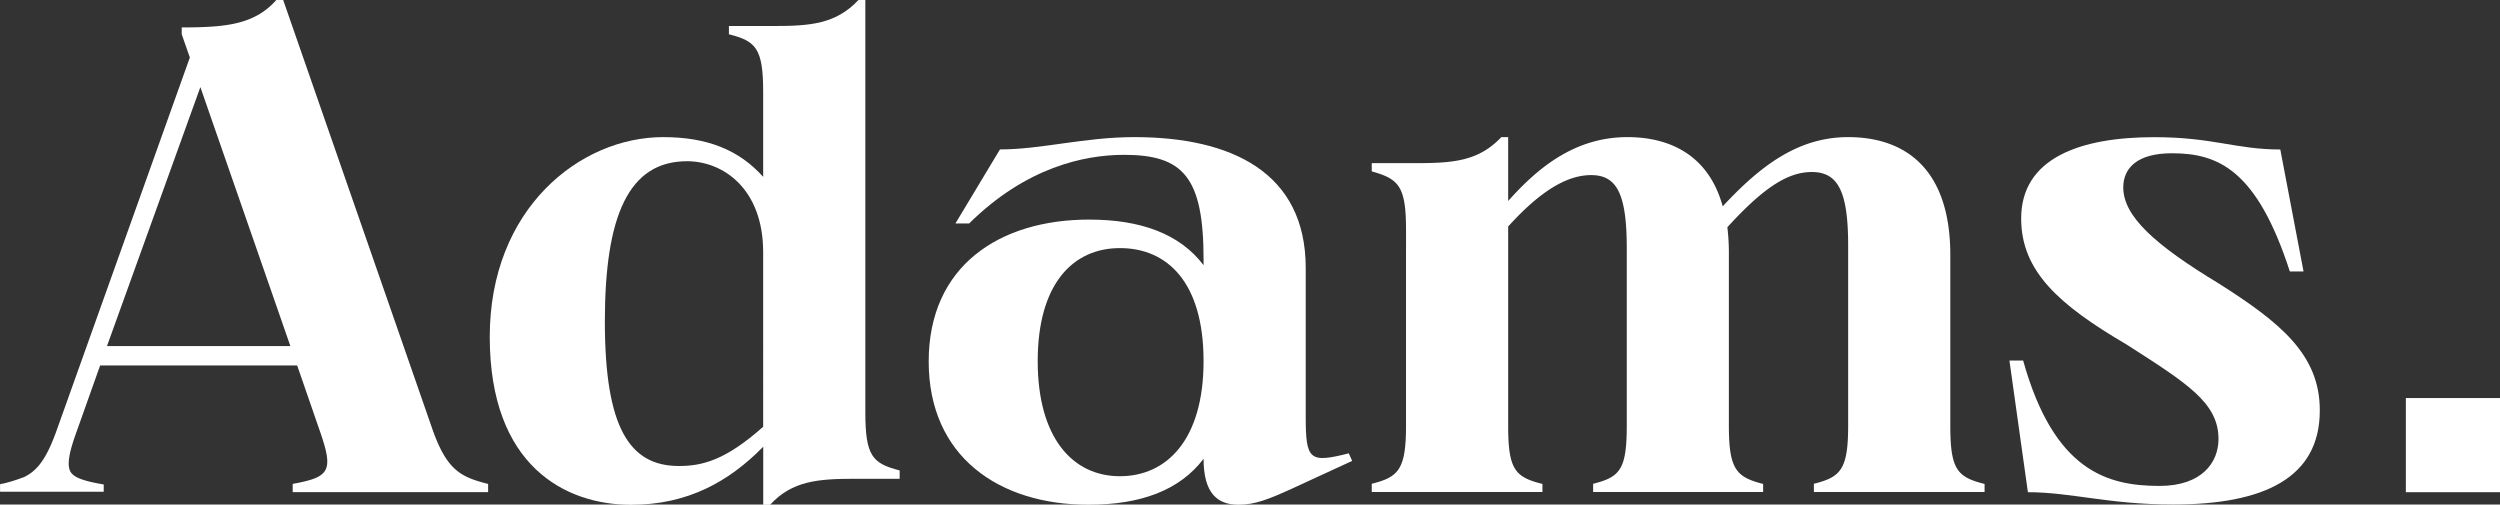 <svg id="Layer_1" data-name="Layer 1" xmlns="http://www.w3.org/2000/svg" viewBox="0 0 430.47 86.87"><rect x="0" y="0" width="430.47" height="86.87" fill="#333333" stroke="none"/><defs><style>.cls-1{fill:#fff;}</style></defs><path class="cls-1" d="M74.49,74,48.76,0H47.58c-3.77,4.25-8.73,4.72-16.29,4.72V5.9l1.4,4L9.6,74.53C7.84,79.32,6.25,81.17,4,82.22l-.11,0-.33.14a27.48,27.48,0,0,1-3.06.92h0l-.12,0-.37.1v1.29H17.86V83.42l-.41-.07c-2.89-.52-4.69-1.07-5.3-2.11s-.35-3,.85-6.38l4.24-11.93H51.17L55,74c2.48,7.08,1.89,8.14-4.6,9.32v1.42H84.05V83.33C79.45,82.15,77,81.09,74.49,74ZM50,59.59H18.42L34.5,15Z"/><path class="cls-1" d="M149,70.94V0h-1.18c-3.89,4.13-8.26,4.48-14.63,4.48h-7.68V5.9c4.61,1.18,5.9,2.36,5.9,9.92V30.45c-4.13-4.6-9.56-6.84-17.23-6.84C99.91,23.61,84.33,35.88,84.33,58c0,22.31,13.1,28.92,24.31,28.92,9.8,0,16.88-4,22.78-10v10h1.18c3.78-4.13,8.27-4.48,14.64-4.48h7.67V81C150.19,79.79,149,78.49,149,70.94Zm-17.59,2.54c-6.49,5.78-10.5,6.76-14.51,6.76-8.5,0-12.75-6.59-12.75-24.88s4.13-27.6,14.16-27.6c6.14,0,13.1,4.67,13.1,15.68Z"/><path class="cls-1" d="M224.83,71.64V46.15c0-16.52-12.87-22.54-29.51-22.54-8.62,0-16,2.12-23.14,2.12l-7.67,12.75h2.36c9.8-9.68,19.83-11.82,26.68-11.82,10.15,0,13.69,3.79,13.69,18v1c-4.13-5.43-10.86-7.85-19.71-7.85-15.46,0-27.62,8-27.62,24.43s12.16,24.67,27.5,24.67c9,0,15.7-2.48,19.83-7.91,0,5.9,2.36,7.91,6,7.91,2.83,0,5.19-.94,9.09-2.71l10.5-4.84-.59-1.3C225.42,79.79,224.83,79.2,224.83,71.64ZM192.84,82c-8.14,0-14.16-6.6-14.16-19.82s6-19.46,14.16-19.46,14.4,5.89,14.4,19.46S200.87,82,192.84,82Z"/><path class="cls-1" d="M335.82,73.3V43.91c0-14.87-7.79-20.3-17.59-20.3-8.73,0-15.23,5.07-21.6,11.92-2.36-8.62-8.85-11.92-16.41-11.92-9.08,0-15.46,5.31-20.53,11v-11h-1.18c-3.9,4.13-8.27,4.48-14.64,4.48H236.2v1.42c4.6,1.3,5.9,2.48,5.9,10V73.3c0,7.55-1.3,8.85-5.9,10v1.42h29.39V83.33c-4.72-1.18-5.9-2.48-5.9-10V39c5.54-6.13,10.15-8.85,14.28-8.85,4.48,0,6.14,3.31,6.14,12.63V73.3c0,7.55-1.18,8.85-5.79,10v1.42h29.27V83.33c-4.6-1.18-5.9-2.48-5.9-10V43.91a37.14,37.14,0,0,0-.26-4.78c6.37-7,10.53-9.51,14.54-9.51,4.49,0,6.26,3.3,6.26,12.63V73.3c0,7.55-1.3,8.85-5.9,10v1.42h29.39V83.33C337,82.15,335.82,80.85,335.82,73.3Z"/><path class="cls-1" d="M382.12,48.86C371,42.14,365.6,37.23,365.6,32.27c0-3.3,2.36-5.88,8.38-5.88,8,0,14.64,2.88,20.3,20.35h2.36l-4-21c-7.67,0-11.57-2.12-21.72-2.12-12.63,0-22.9,3.54-22.9,14,0,9.09,6.5,14.87,18.18,21.72C376.58,66,382,69.34,382,75.6c0,4-2.84,8.07-10.15,8.07-9,0-18.18-2.58-23.49-21.59H346l3.18,22.67c7.44,0,13.93,2.12,25,2.12,15.69,0,25.26-4.6,25.26-16.17C399.48,61,392.51,55.47,382.12,48.86Z"/><rect class="cls-1" x="414.26" y="68.54" width="16.21" height="16.21"/></svg>
